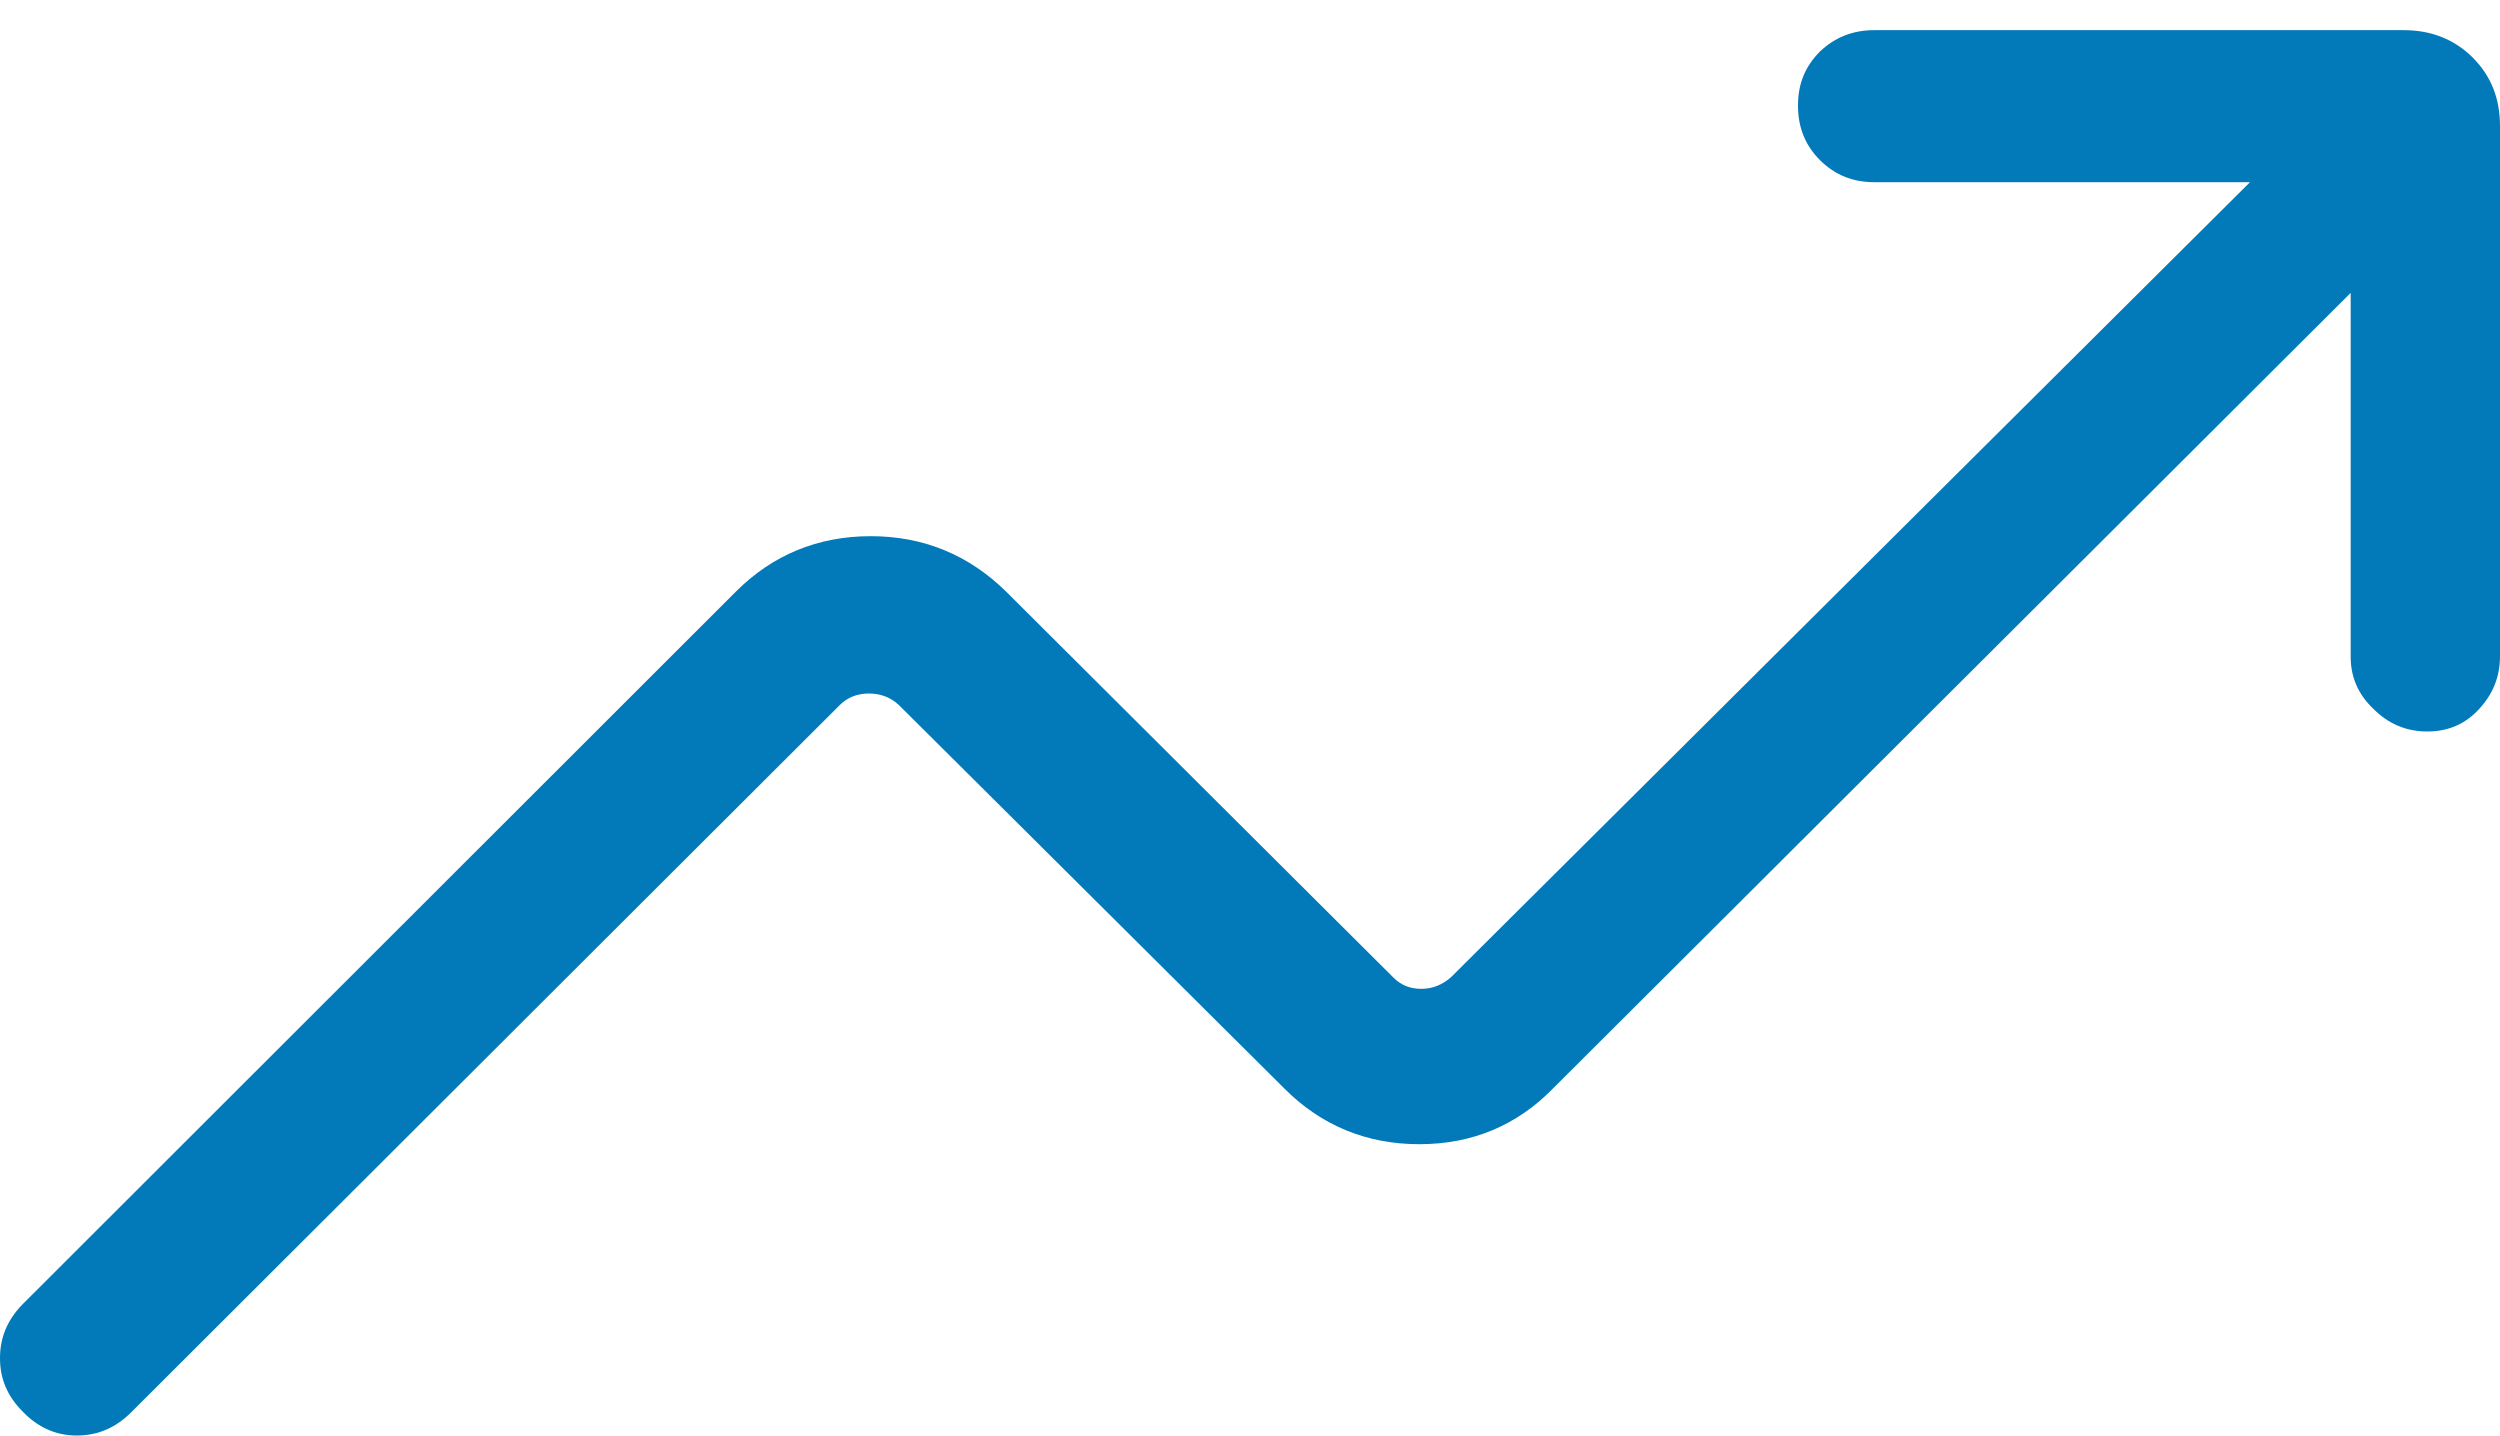 <svg width="47" height="27" viewBox="0 0 47 27" fill="none" xmlns="http://www.w3.org/2000/svg">
<g clip-path="url(#clip0_894_2256)">
<path d="M0.426 26.537C0.138 26.248 0 25.922 0 25.534C0 25.145 0.138 24.819 0.414 24.531L13.837 11.12C14.526 10.431 15.378 10.08 16.369 10.08C17.359 10.08 18.211 10.431 18.913 11.12L26.195 18.377C26.345 18.528 26.52 18.59 26.721 18.59C26.934 18.59 27.11 18.515 27.273 18.377L42.3 3.425H35.231C34.83 3.425 34.492 3.287 34.216 3.011C33.94 2.736 33.802 2.397 33.802 1.984C33.802 1.57 33.94 1.244 34.216 0.968C34.492 0.705 34.83 0.567 35.231 0.567H45.195C45.709 0.567 46.148 0.743 46.486 1.081C46.837 1.432 47 1.858 47 2.372V12.336C47 12.712 46.875 13.038 46.611 13.326C46.348 13.615 46.022 13.752 45.634 13.752C45.245 13.752 44.907 13.615 44.619 13.326C44.33 13.051 44.193 12.725 44.193 12.349V5.506L29.19 20.47C28.513 21.16 27.674 21.511 26.683 21.511C25.693 21.511 24.841 21.16 24.152 20.47L16.895 13.251C16.732 13.101 16.544 13.038 16.331 13.038C16.118 13.038 15.93 13.113 15.792 13.251L2.469 26.549C2.168 26.85 1.83 26.988 1.441 26.988C1.053 26.988 0.714 26.837 0.426 26.537Z" fill="#027ABA"/>
</g>
<defs>
<clipPath id="clip0_894_2256">
<rect width="47" height="26.42" fill="white" transform="translate(0 0.58)"/>
</clipPath>
</defs>
</svg>
